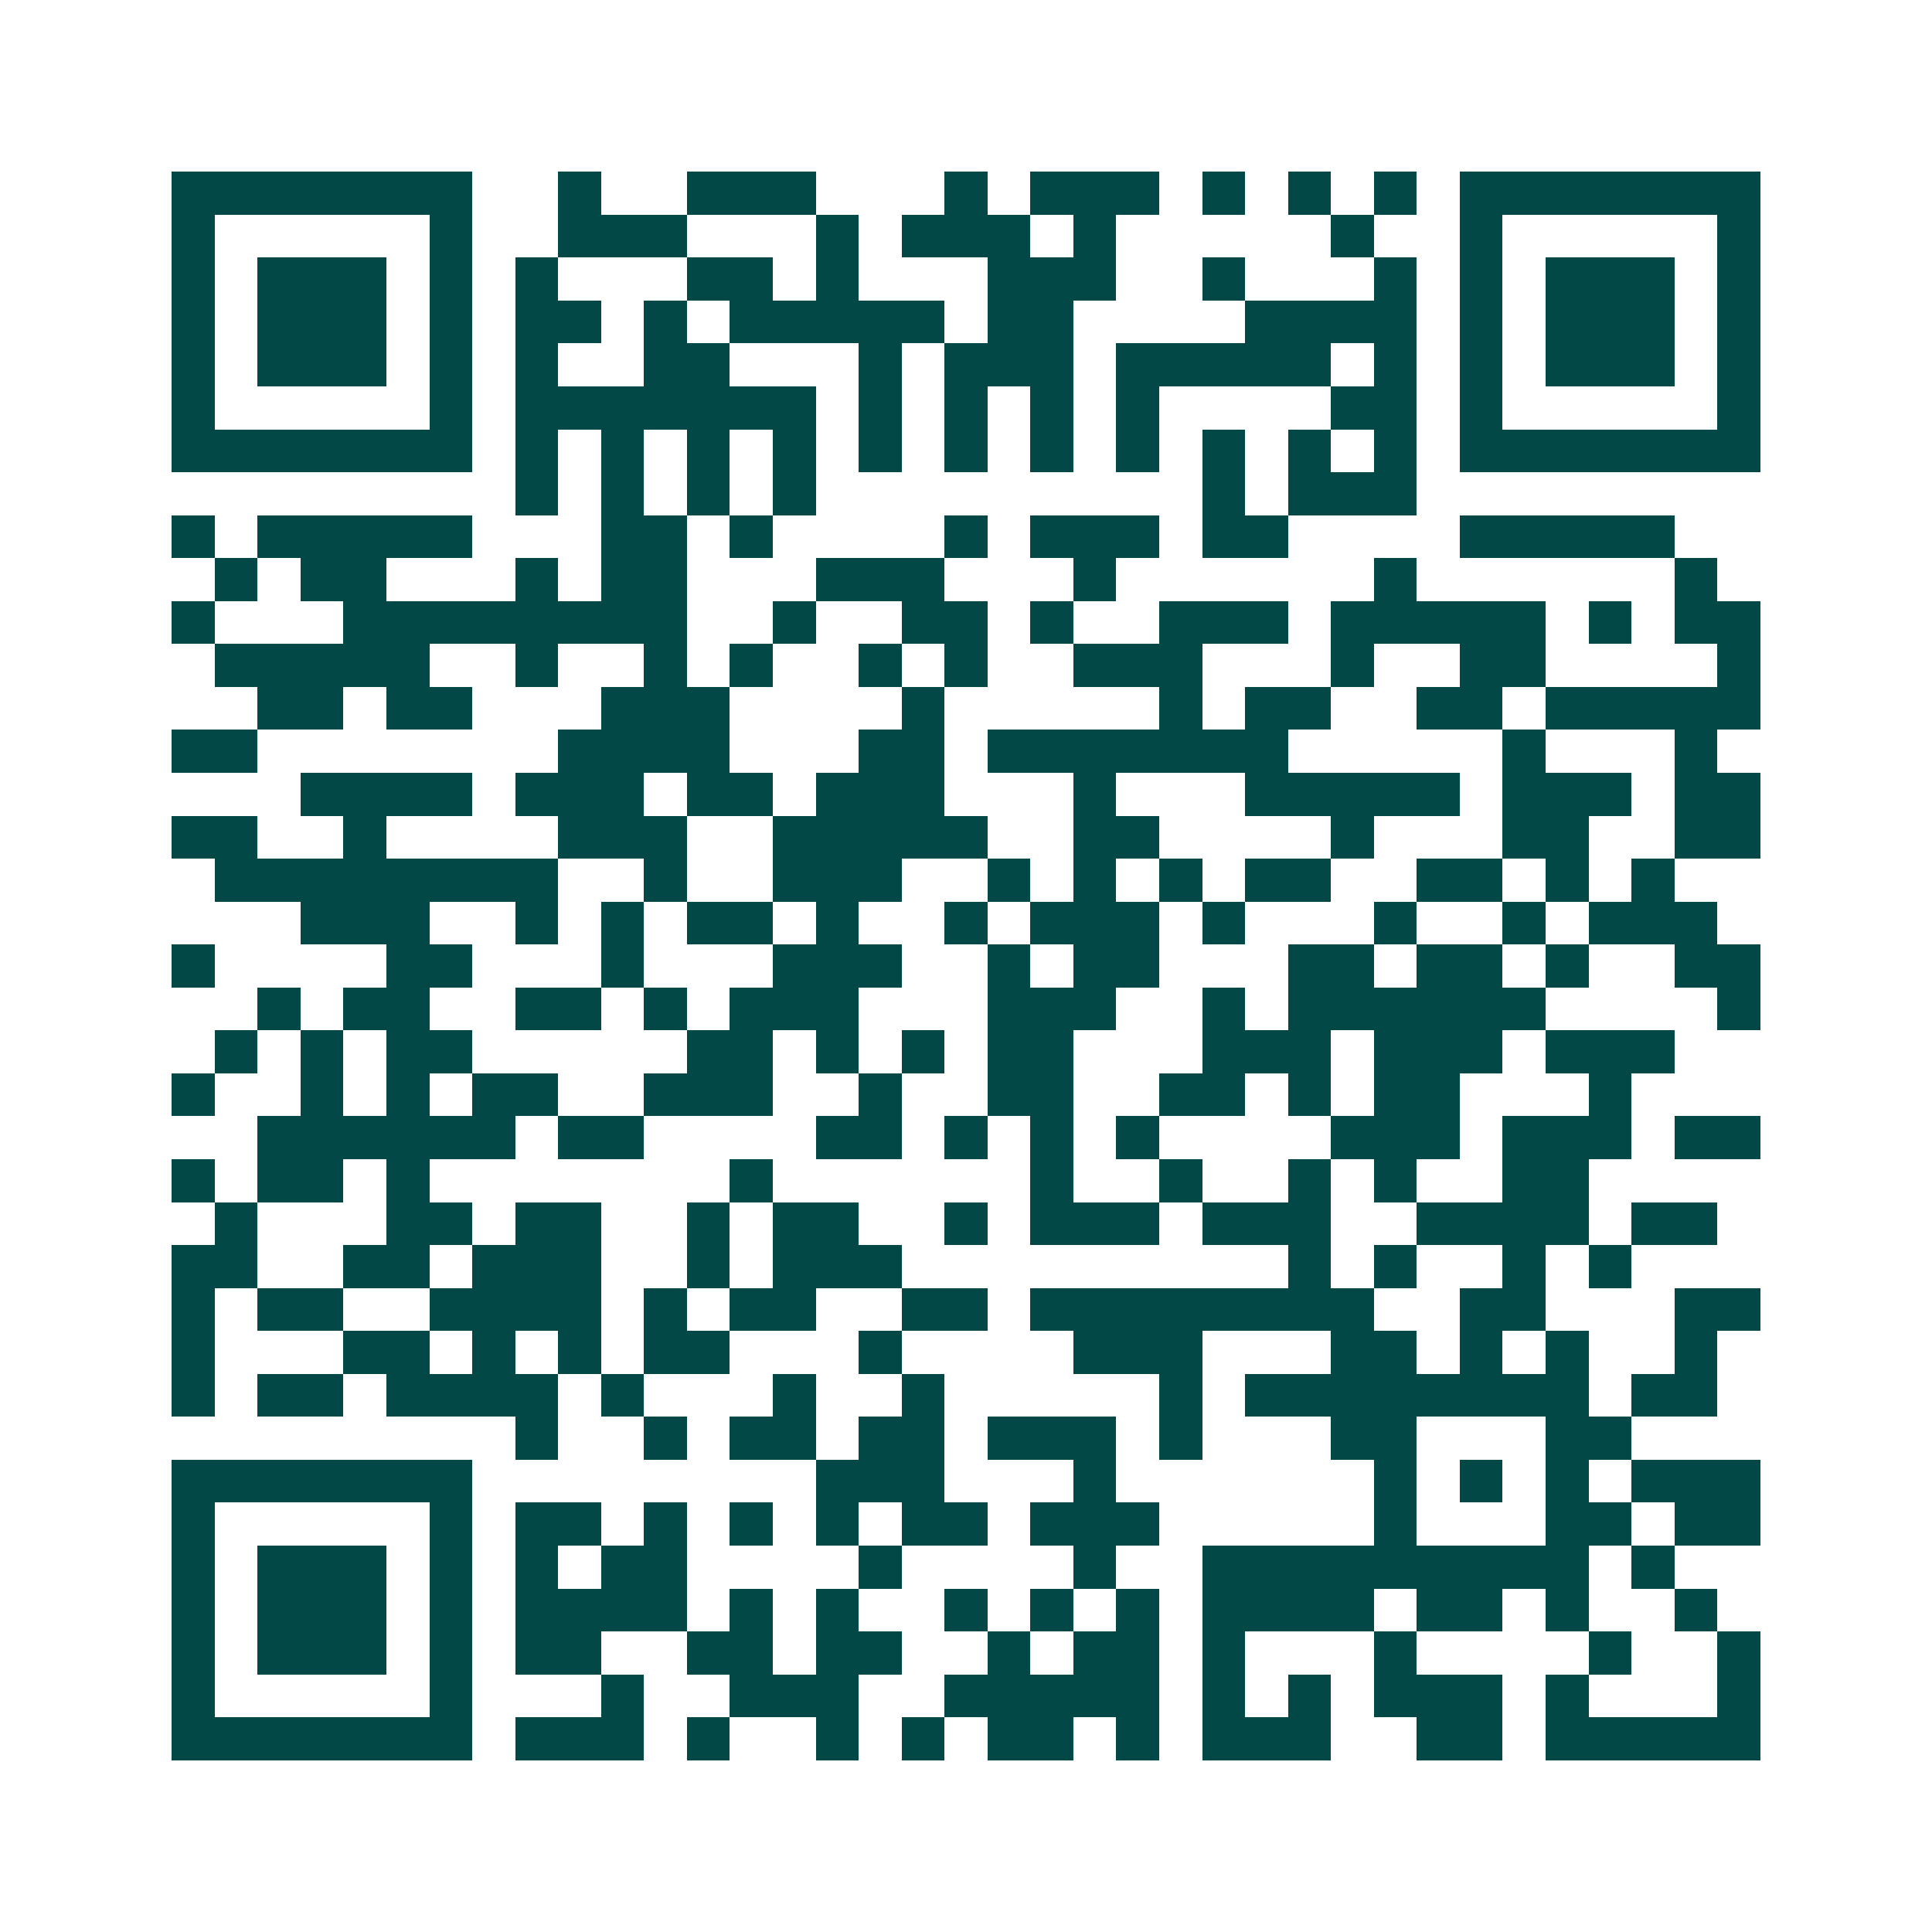 <svg xmlns="http://www.w3.org/2000/svg" width="200" height="200" viewBox="0 0 45 45" shape-rendering="crispEdges"><path fill="#ffffff" d="M0 0h45v45H0z"/><path stroke="#014847" d="M4 4.5h7m2 0h1m2 0h3m3 0h1m1 0h3m1 0h1m1 0h1m1 0h1m1 0h7M4 5.5h1m5 0h1m2 0h3m3 0h1m1 0h3m1 0h1m5 0h1m2 0h1m5 0h1M4 6.5h1m1 0h3m1 0h1m1 0h1m3 0h2m1 0h1m3 0h3m2 0h1m3 0h1m1 0h1m1 0h3m1 0h1M4 7.5h1m1 0h3m1 0h1m1 0h2m1 0h1m1 0h5m1 0h2m4 0h4m1 0h1m1 0h3m1 0h1M4 8.5h1m1 0h3m1 0h1m1 0h1m2 0h2m3 0h1m1 0h3m1 0h5m1 0h1m1 0h1m1 0h3m1 0h1M4 9.5h1m5 0h1m1 0h7m1 0h1m1 0h1m1 0h1m1 0h1m4 0h2m1 0h1m5 0h1M4 10.5h7m1 0h1m1 0h1m1 0h1m1 0h1m1 0h1m1 0h1m1 0h1m1 0h1m1 0h1m1 0h1m1 0h1m1 0h7M12 11.5h1m1 0h1m1 0h1m1 0h1m9 0h1m1 0h3M4 12.5h1m1 0h5m3 0h2m1 0h1m4 0h1m1 0h3m1 0h2m4 0h5M5 13.5h1m1 0h2m3 0h1m1 0h2m3 0h3m3 0h1m6 0h1m6 0h1M4 14.5h1m3 0h8m2 0h1m2 0h2m1 0h1m2 0h3m1 0h5m1 0h1m1 0h2M5 15.5h5m2 0h1m2 0h1m1 0h1m2 0h1m1 0h1m2 0h3m3 0h1m2 0h2m4 0h1M6 16.5h2m1 0h2m3 0h3m4 0h1m5 0h1m1 0h2m2 0h2m1 0h5M4 17.5h2m7 0h4m3 0h2m1 0h7m5 0h1m3 0h1M7 18.5h4m1 0h3m1 0h2m1 0h3m3 0h1m3 0h5m1 0h3m1 0h2M4 19.5h2m2 0h1m4 0h3m2 0h5m2 0h2m4 0h1m3 0h2m2 0h2M5 20.5h8m2 0h1m2 0h3m2 0h1m1 0h1m1 0h1m1 0h2m2 0h2m1 0h1m1 0h1M7 21.5h3m2 0h1m1 0h1m1 0h2m1 0h1m2 0h1m1 0h3m1 0h1m3 0h1m2 0h1m1 0h3M4 22.5h1m4 0h2m3 0h1m3 0h3m2 0h1m1 0h2m3 0h2m1 0h2m1 0h1m2 0h2M6 23.5h1m1 0h2m2 0h2m1 0h1m1 0h3m3 0h3m2 0h1m1 0h6m4 0h1M5 24.5h1m1 0h1m1 0h2m5 0h2m1 0h1m1 0h1m1 0h2m3 0h3m1 0h3m1 0h3M4 25.5h1m2 0h1m1 0h1m1 0h2m2 0h3m2 0h1m2 0h2m2 0h2m1 0h1m1 0h2m3 0h1M6 26.5h6m1 0h2m4 0h2m1 0h1m1 0h1m1 0h1m4 0h3m1 0h3m1 0h2M4 27.5h1m1 0h2m1 0h1m7 0h1m6 0h1m2 0h1m2 0h1m1 0h1m2 0h2M5 28.5h1m3 0h2m1 0h2m2 0h1m1 0h2m2 0h1m1 0h3m1 0h3m2 0h4m1 0h2M4 29.5h2m2 0h2m1 0h3m2 0h1m1 0h3m9 0h1m1 0h1m2 0h1m1 0h1M4 30.5h1m1 0h2m2 0h4m1 0h1m1 0h2m2 0h2m1 0h8m2 0h2m3 0h2M4 31.5h1m3 0h2m1 0h1m1 0h1m1 0h2m3 0h1m4 0h3m3 0h2m1 0h1m1 0h1m2 0h1M4 32.5h1m1 0h2m1 0h4m1 0h1m3 0h1m2 0h1m5 0h1m1 0h8m1 0h2M12 33.5h1m2 0h1m1 0h2m1 0h2m1 0h3m1 0h1m3 0h2m3 0h2M4 34.5h7m8 0h3m3 0h1m6 0h1m1 0h1m1 0h1m1 0h3M4 35.5h1m5 0h1m1 0h2m1 0h1m1 0h1m1 0h1m1 0h2m1 0h3m5 0h1m3 0h2m1 0h2M4 36.5h1m1 0h3m1 0h1m1 0h1m1 0h2m4 0h1m4 0h1m2 0h9m1 0h1M4 37.5h1m1 0h3m1 0h1m1 0h4m1 0h1m1 0h1m2 0h1m1 0h1m1 0h1m1 0h4m1 0h2m1 0h1m2 0h1M4 38.5h1m1 0h3m1 0h1m1 0h2m2 0h2m1 0h2m2 0h1m1 0h2m1 0h1m3 0h1m4 0h1m2 0h1M4 39.5h1m5 0h1m3 0h1m2 0h3m2 0h5m1 0h1m1 0h1m1 0h3m1 0h1m3 0h1M4 40.5h7m1 0h3m1 0h1m2 0h1m1 0h1m1 0h2m1 0h1m1 0h3m2 0h2m1 0h5"/></svg>
